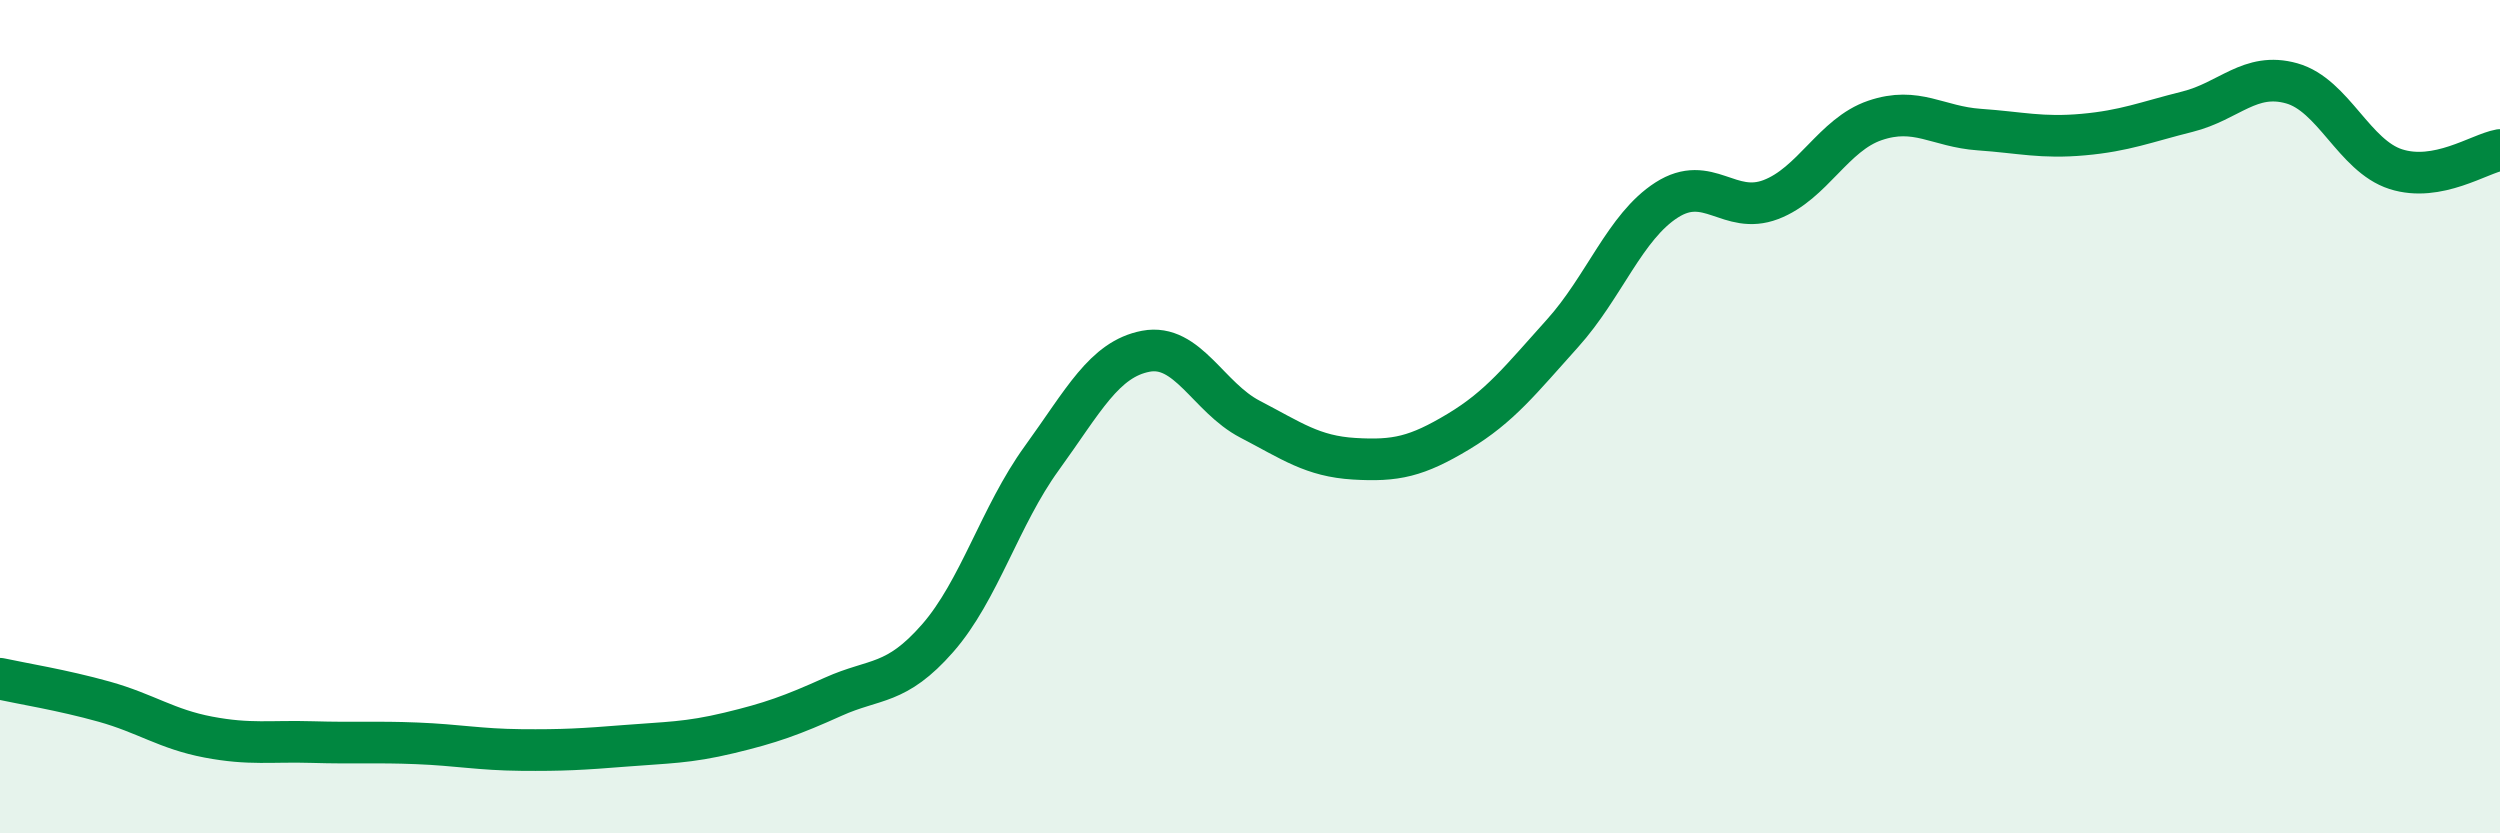 
    <svg width="60" height="20" viewBox="0 0 60 20" xmlns="http://www.w3.org/2000/svg">
      <path
        d="M 0,16.29 C 0.5,16.4 1.5,16.56 2.5,16.84 C 3.5,17.12 4,17.5 5,17.69 C 6,17.88 6.5,17.78 7.5,17.81 C 8.5,17.84 9,17.8 10,17.84 C 11,17.88 11.5,17.99 12.5,18 C 13.5,18.01 14,17.98 15,17.9 C 16,17.82 16.5,17.83 17.5,17.59 C 18.5,17.35 19,17.17 20,16.72 C 21,16.27 21.5,16.46 22.5,15.32 C 23.5,14.18 24,12.38 25,11 C 26,9.62 26.5,8.62 27.5,8.43 C 28.5,8.24 29,9.54 30,10.06 C 31,10.58 31.5,10.95 32.5,11.01 C 33.5,11.07 34,10.96 35,10.36 C 36,9.76 36.5,9.11 37.5,8 C 38.5,6.89 39,5.44 40,4.8 C 41,4.16 41.5,5.17 42.5,4.79 C 43.5,4.41 44,3.23 45,2.89 C 46,2.55 46.5,3.04 47.5,3.11 C 48.5,3.18 49,3.32 50,3.23 C 51,3.14 51.5,2.93 52.5,2.68 C 53.5,2.43 54,1.72 55,2 C 56,2.28 56.5,3.74 57.5,4.06 C 58.5,4.38 59.5,3.69 60,3.6L60 20L0 20Z"
        fill="#008740"
        opacity="0.1"
        stroke-linecap="round"
        stroke-linejoin="round"
      />
      <path
        d="M 0,16.29 C 0.5,16.4 1.5,16.56 2.5,16.84 C 3.5,17.12 4,17.5 5,17.69 C 6,17.88 6.5,17.78 7.5,17.81 C 8.5,17.84 9,17.8 10,17.84 C 11,17.88 11.5,17.99 12.5,18 C 13.5,18.01 14,17.98 15,17.9 C 16,17.82 16.5,17.83 17.5,17.59 C 18.5,17.35 19,17.17 20,16.72 C 21,16.27 21.5,16.46 22.5,15.32 C 23.5,14.18 24,12.38 25,11 C 26,9.62 26.5,8.62 27.5,8.43 C 28.5,8.24 29,9.54 30,10.06 C 31,10.58 31.5,10.95 32.5,11.01 C 33.5,11.07 34,10.96 35,10.36 C 36,9.76 36.5,9.11 37.5,8 C 38.5,6.89 39,5.44 40,4.8 C 41,4.16 41.5,5.17 42.5,4.79 C 43.5,4.41 44,3.23 45,2.89 C 46,2.55 46.5,3.04 47.5,3.11 C 48.5,3.18 49,3.32 50,3.23 C 51,3.14 51.5,2.93 52.5,2.68 C 53.5,2.43 54,1.72 55,2 C 56,2.28 56.5,3.74 57.5,4.06 C 58.5,4.38 59.5,3.69 60,3.6"
        stroke="#008740"
        stroke-width="1"
        fill="none"
        stroke-linecap="round"
        stroke-linejoin="round"
      />
    </svg>
  